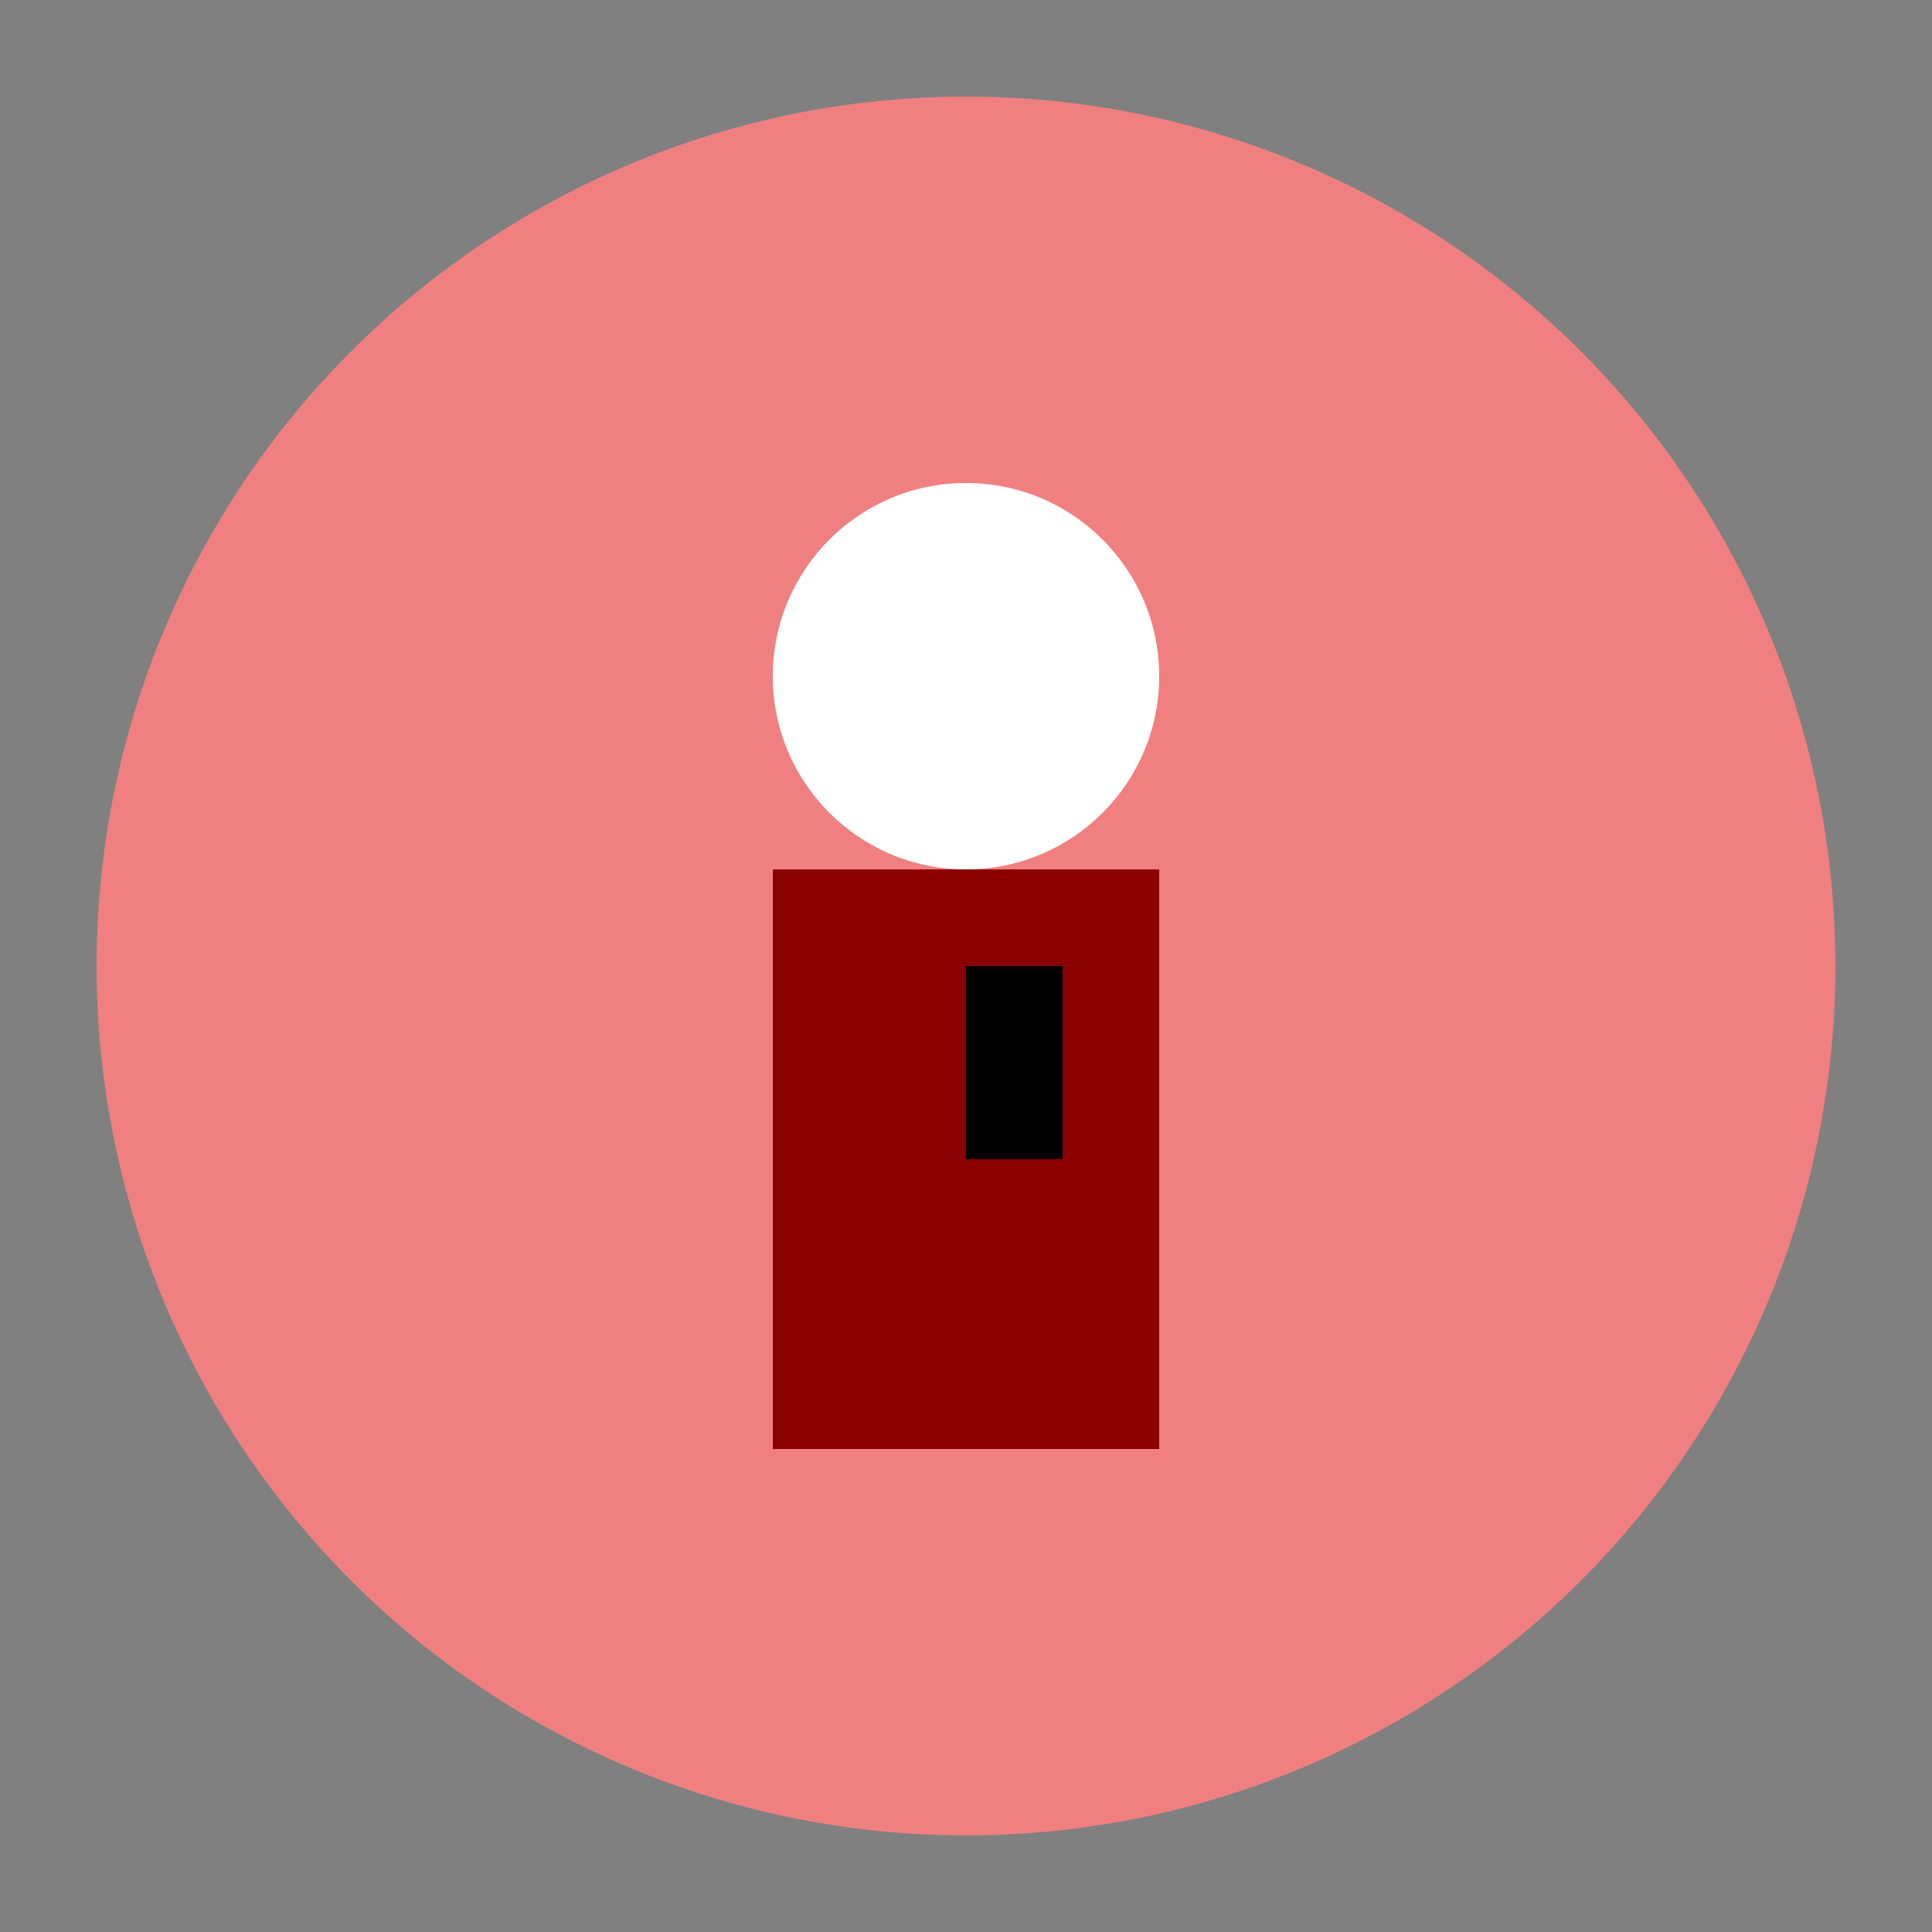 <svg xmlns="http://www.w3.org/2000/svg" viewBox="0 0 100 100" width="100" height="100">
  <rect x="0" y="0" width="100" height="100" fill="#808080" stroke="none"/>
  <circle cx="50" cy="50" r="45" fill="lightcoral" />
  <circle cx="50" cy="35" r="10" fill="white" />
  <rect x="40" y="45" width="20" height="30" fill="darkred" />
  <rect x="50" y="50" width="5" height="10" fill="black" />
</svg>